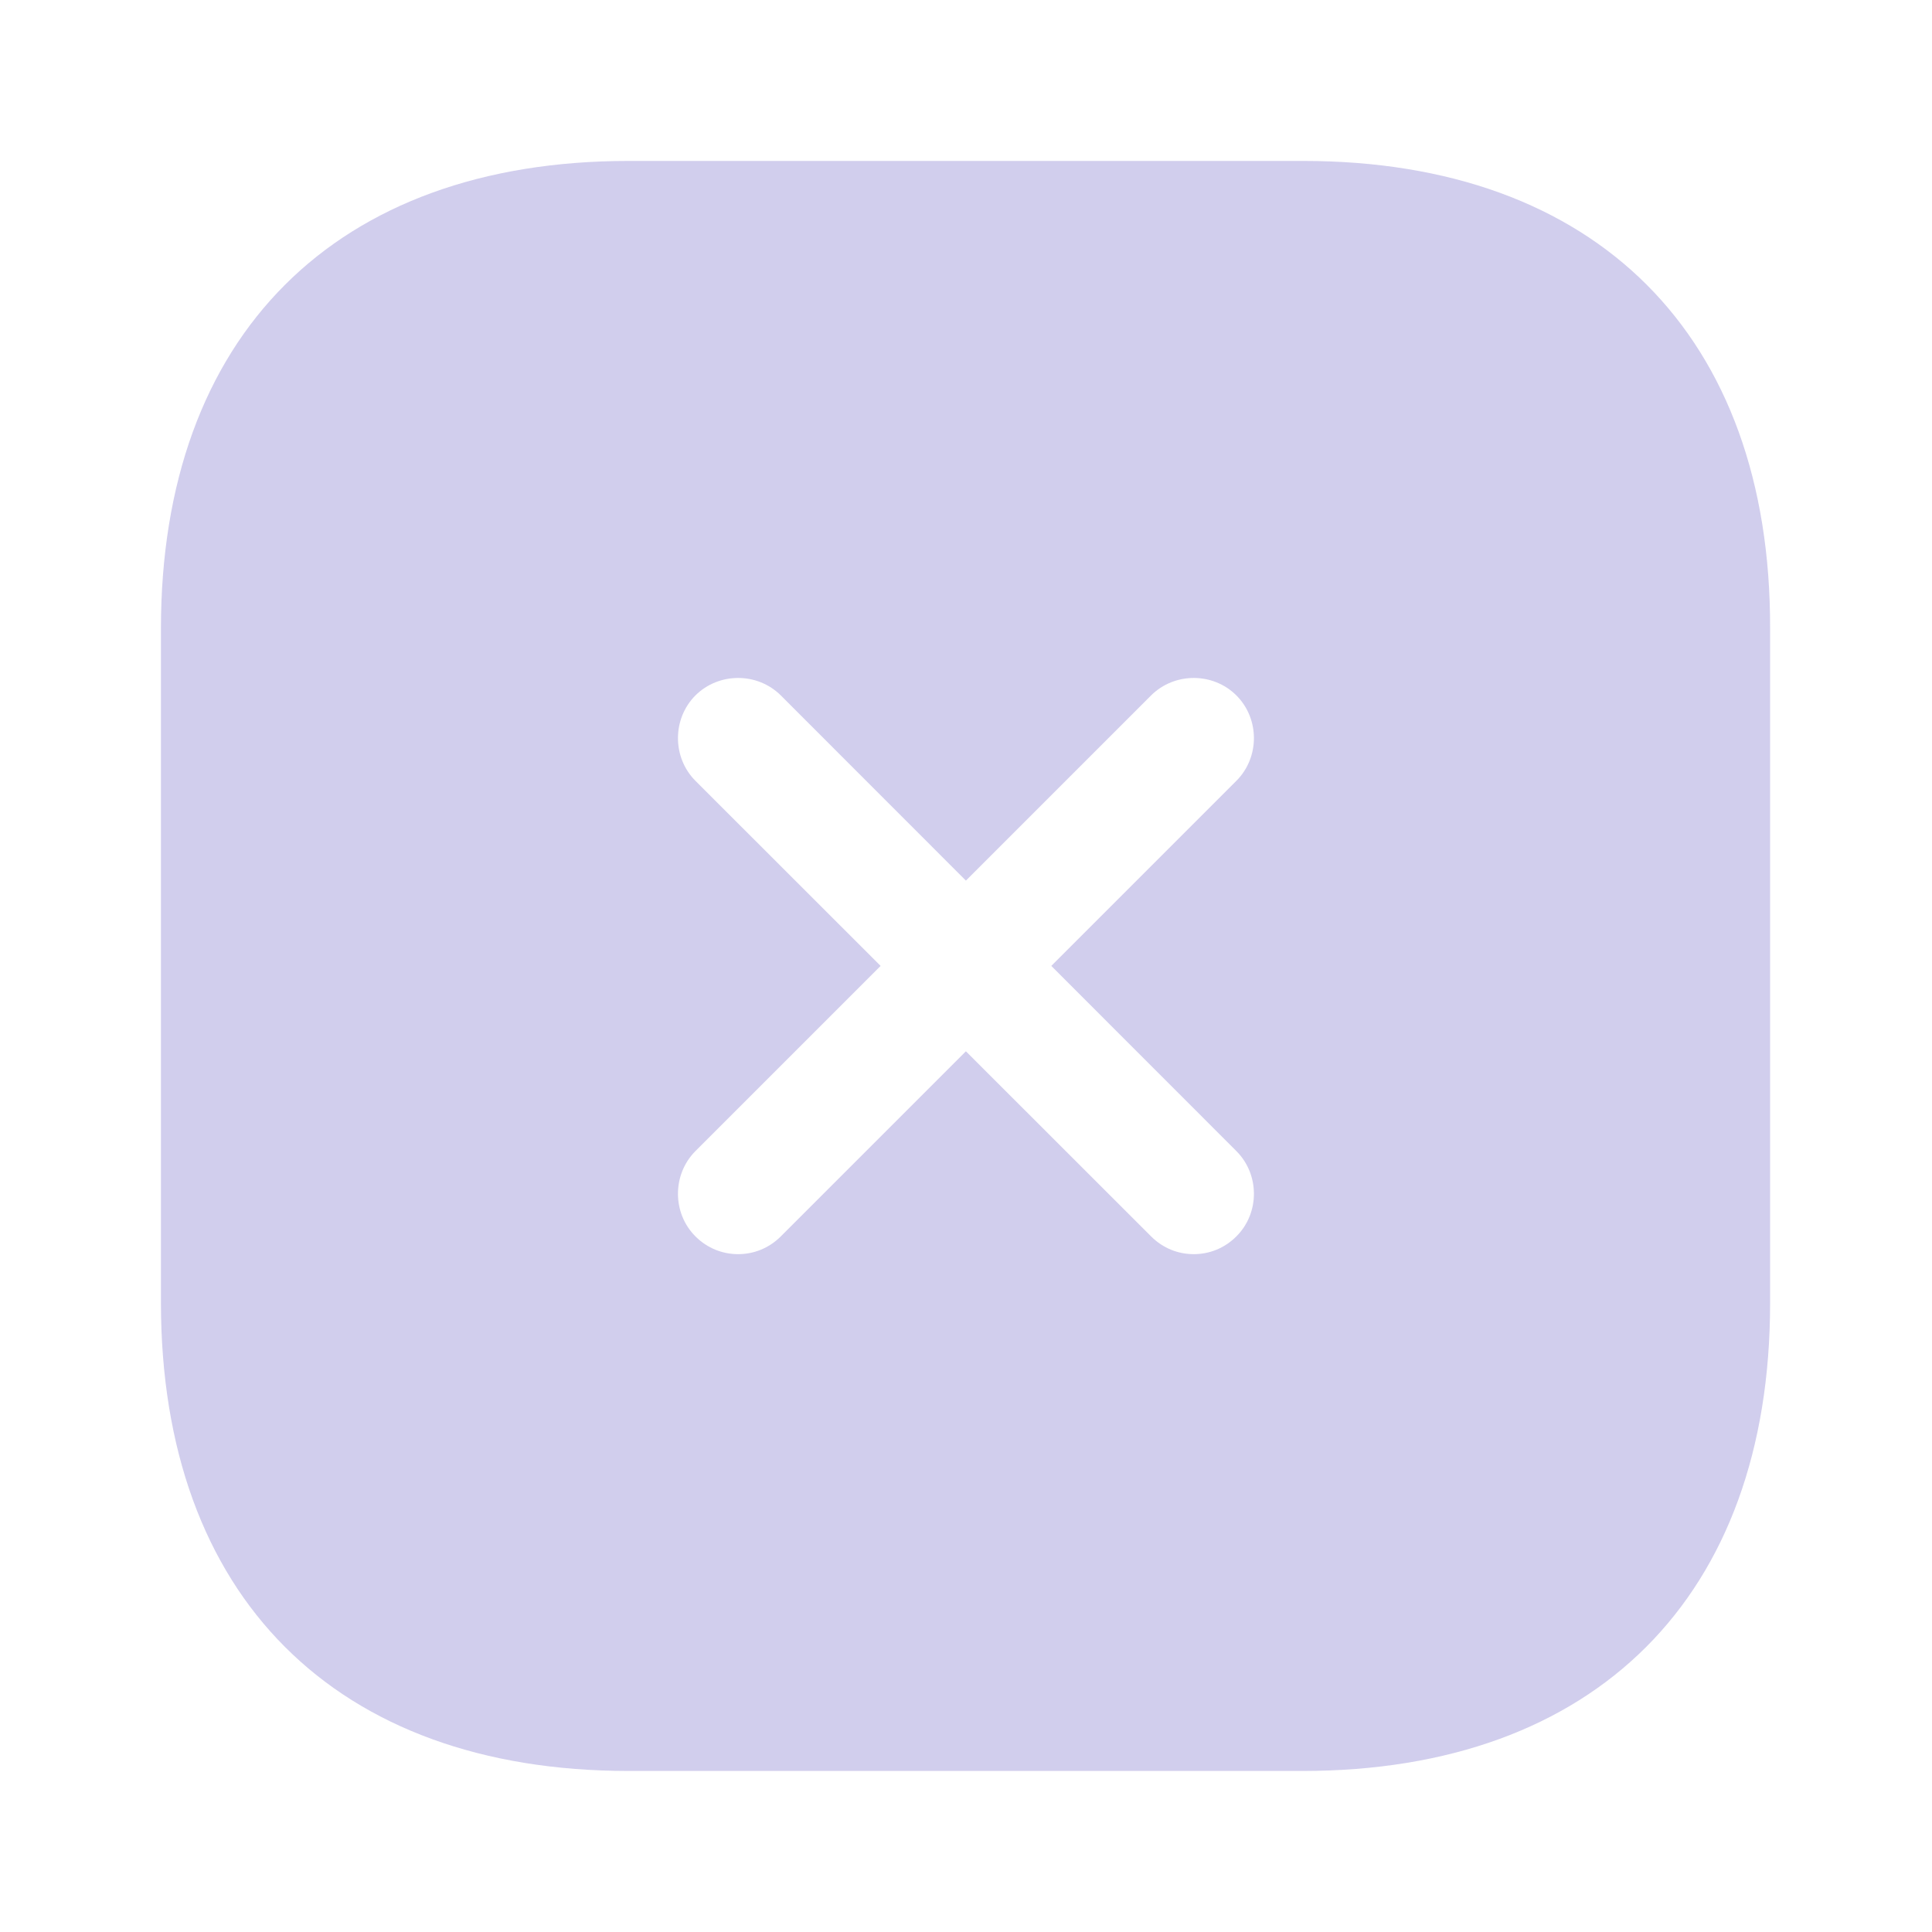 <?xml version="1.0" encoding="UTF-8"?> <svg xmlns="http://www.w3.org/2000/svg" width="20" height="20" viewBox="0 0 20 20" fill="none"><g opacity="0.4"><path d="M13.491 1.666H6.508C3.474 1.666 1.666 3.474 1.666 6.508V13.483C1.666 16.524 3.474 18.333 6.508 18.333H13.483C16.516 18.333 18.324 16.524 18.324 13.491V6.508C18.333 3.474 16.524 1.666 13.491 1.666ZM12.799 11.916C13.041 12.158 13.041 12.558 12.799 12.799C12.674 12.924 12.516 12.983 12.358 12.983C12.199 12.983 12.041 12.924 11.916 12.799L9.999 10.883L8.083 12.799C7.958 12.924 7.799 12.983 7.641 12.983C7.483 12.983 7.324 12.924 7.199 12.799C6.958 12.558 6.958 12.158 7.199 11.916L9.116 9.999L7.199 8.083C6.958 7.841 6.958 7.441 7.199 7.199C7.441 6.958 7.841 6.958 8.083 7.199L9.999 9.116L11.916 7.199C12.158 6.958 12.558 6.958 12.799 7.199C13.041 7.441 13.041 7.841 12.799 8.083L10.883 9.999L12.799 11.916Z" fill="#8D84D1"></path></g></svg> 